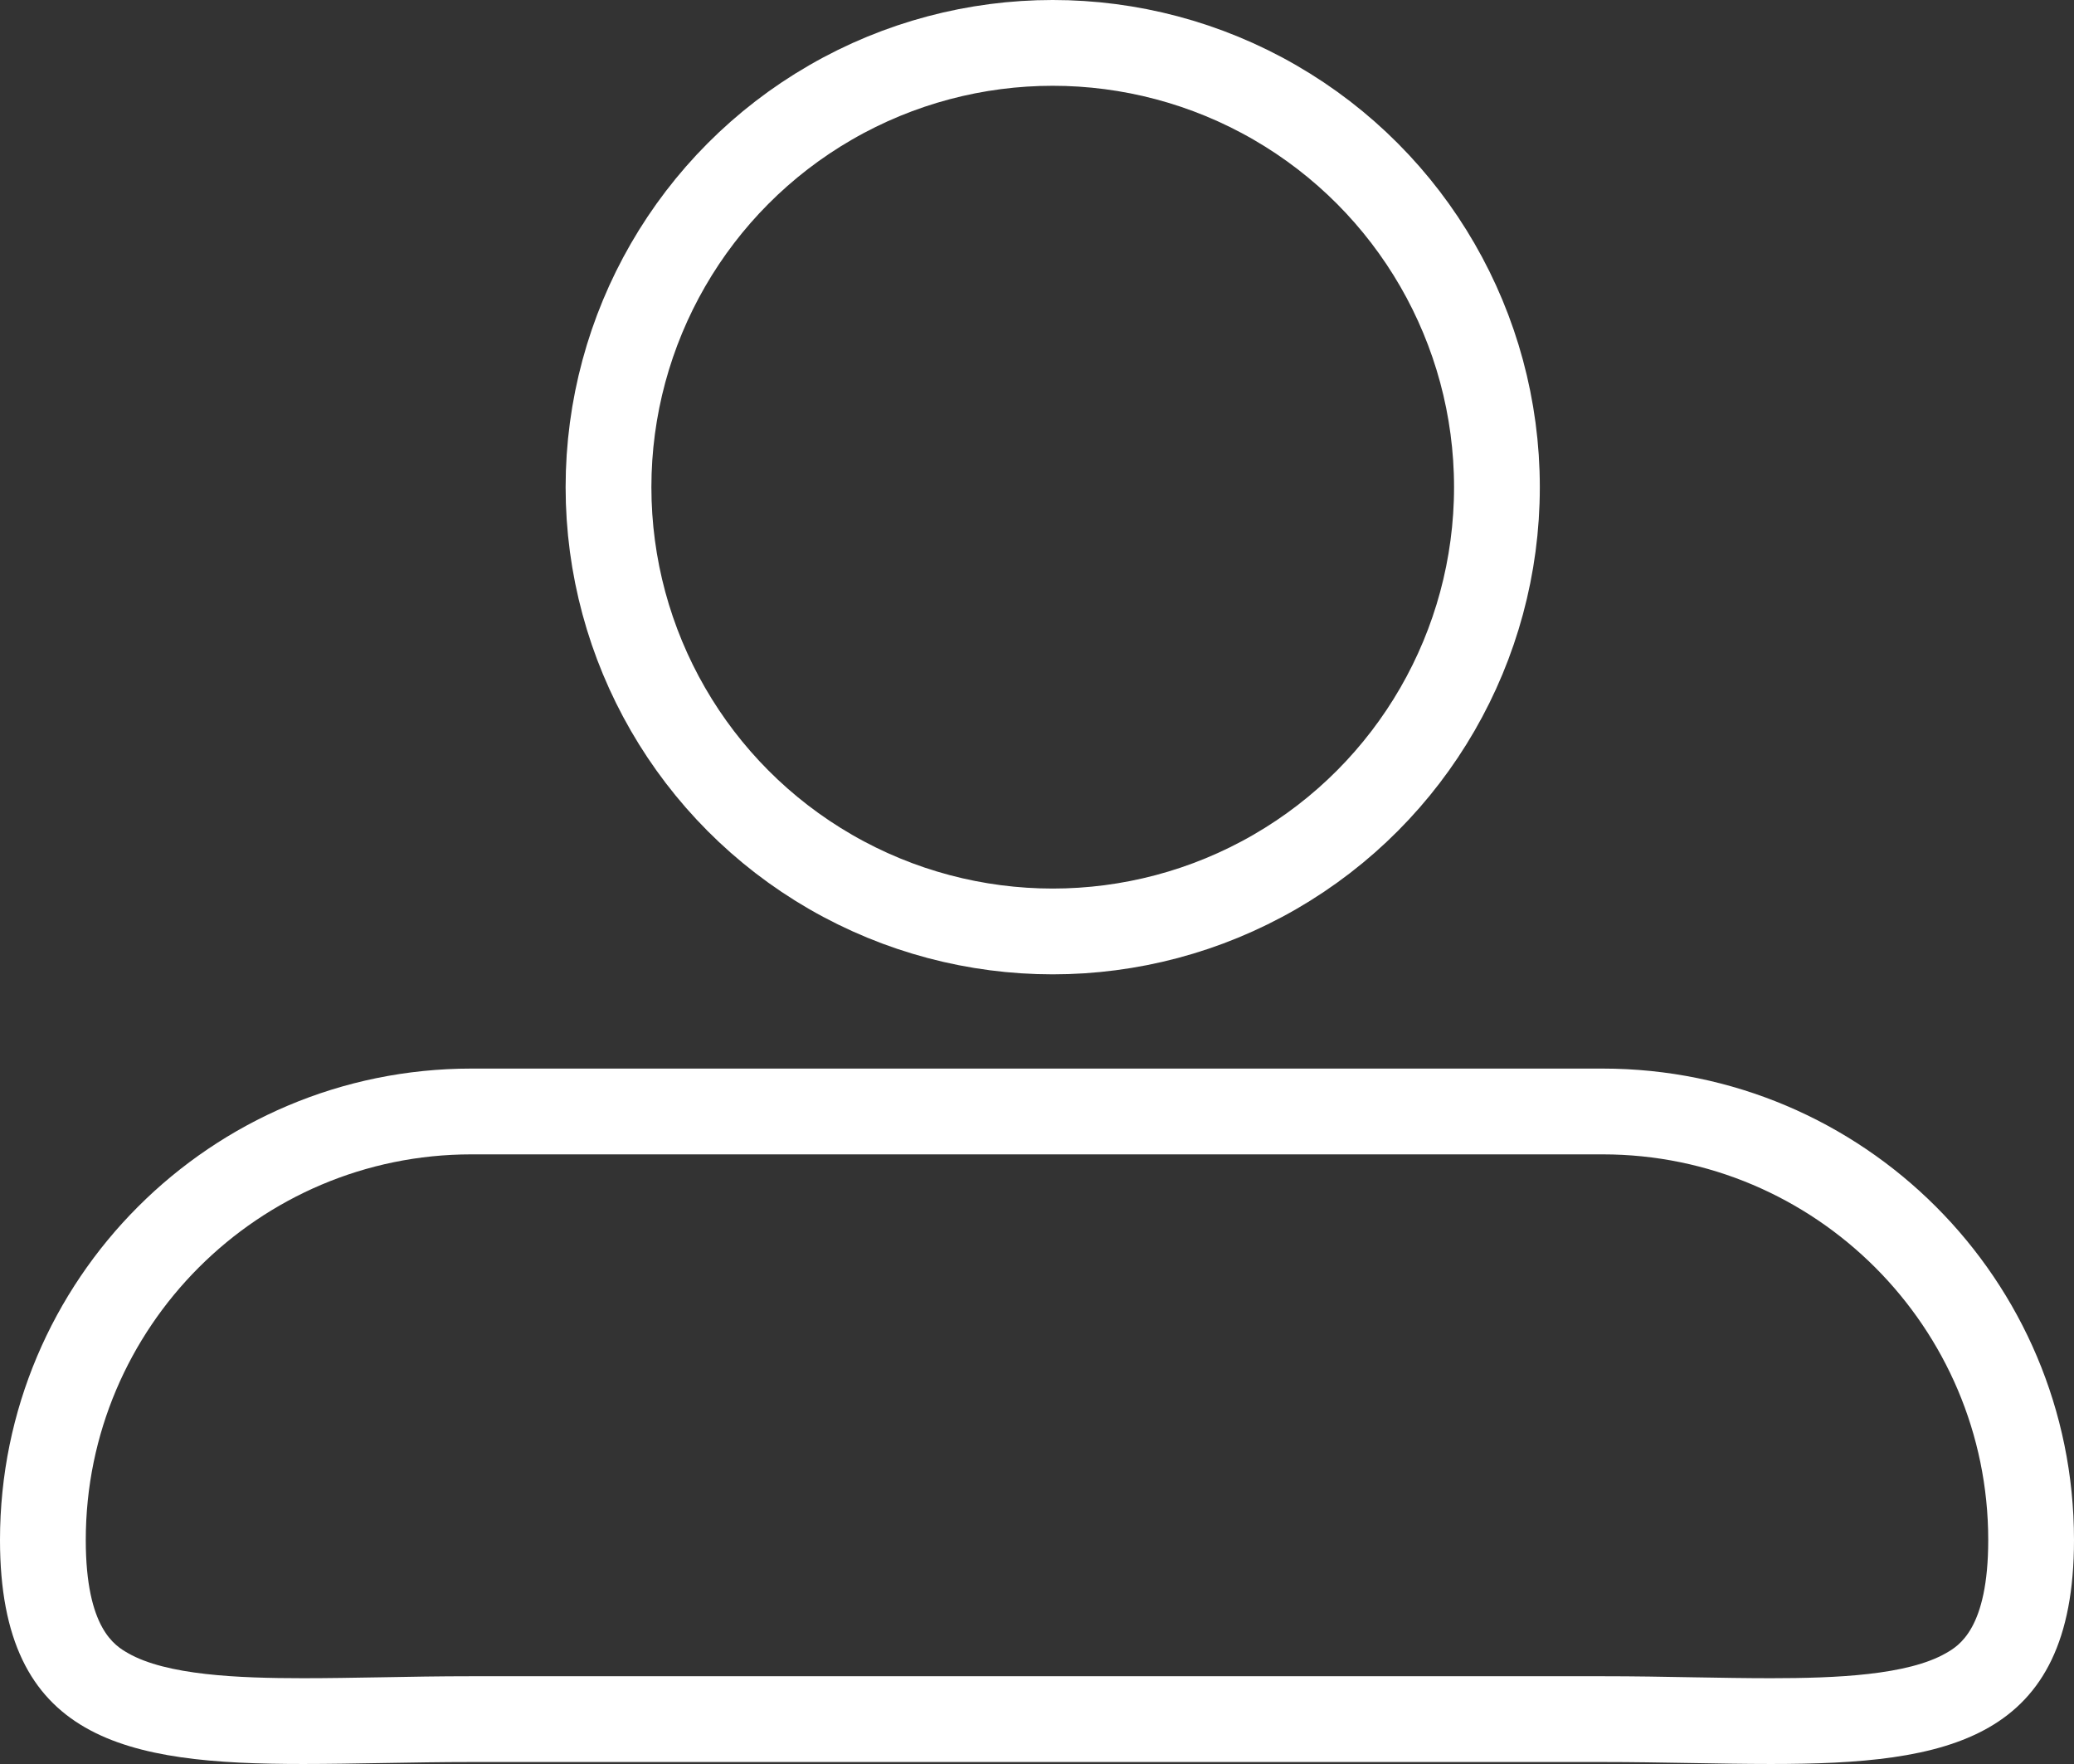 <svg xmlns="http://www.w3.org/2000/svg" width="48.361" height="41.127" viewBox="0 0 48.361 41.127">
  <rect x="0" y="0" width="48.361" height="41.127" fill="#333333" stroke="none"/>
  <g id="Group_2" data-name="Group 2" transform="translate(-1218 -335)">
    <g id="Ellipse_6" data-name="Ellipse 6" transform="translate(1231.189 335)" fill="none" stroke="#fff" stroke-width="2">
      <circle cx="11.358" cy="11.358" r="11.358" stroke="none"/>
      <circle cx="11.358" cy="11.358" r="10.358" fill="none"/>
    </g>
    <g id="Path_1" data-name="Path 1" transform="translate(1218 359.913)" fill="none">
      <path d="M10.991,0H37.37A10.991,10.991,0,0,1,48.361,10.991c0,6.07-4.921,5.176-10.991,5.176H10.991C4.921,16.167,0,17.061,0,10.991A10.991,10.991,0,0,1,10.991,0Z" stroke="none"/>
      <path d="M 10.991 2 C 6.033 2 2 6.033 2 10.991 C 2 13.062 2.688 13.458 2.982 13.627 C 3.88 14.144 5.552 14.213 7.069 14.213 C 7.641 14.213 8.239 14.203 8.871 14.192 C 9.555 14.179 10.261 14.167 10.991 14.167 L 37.37 14.167 C 38.101 14.167 38.807 14.179 39.49 14.192 C 40.123 14.203 40.72 14.213 41.292 14.213 C 42.809 14.213 44.481 14.144 45.379 13.627 C 45.673 13.458 46.361 13.062 46.361 10.991 C 46.361 6.033 42.328 2 37.37 2 L 10.991 2 M 10.991 -1.9073486328125e-06 L 37.37 -1.9073486328125e-06 C 43.44 -1.9073486328125e-06 48.361 4.921 48.361 10.991 C 48.361 15.68 45.426 16.213 41.292 16.213 C 40.074 16.213 38.752 16.167 37.37 16.167 L 10.991 16.167 C 9.61 16.167 8.287 16.213 7.069 16.213 C 2.935 16.213 -3.814697265625e-06 15.68 -3.814697265625e-06 10.991 C -3.814697265625e-06 4.921 4.921 -1.9073486328125e-06 10.991 -1.9073486328125e-06 Z" stroke="none" fill="#fff"/>
    </g>
  </g>
</svg>
